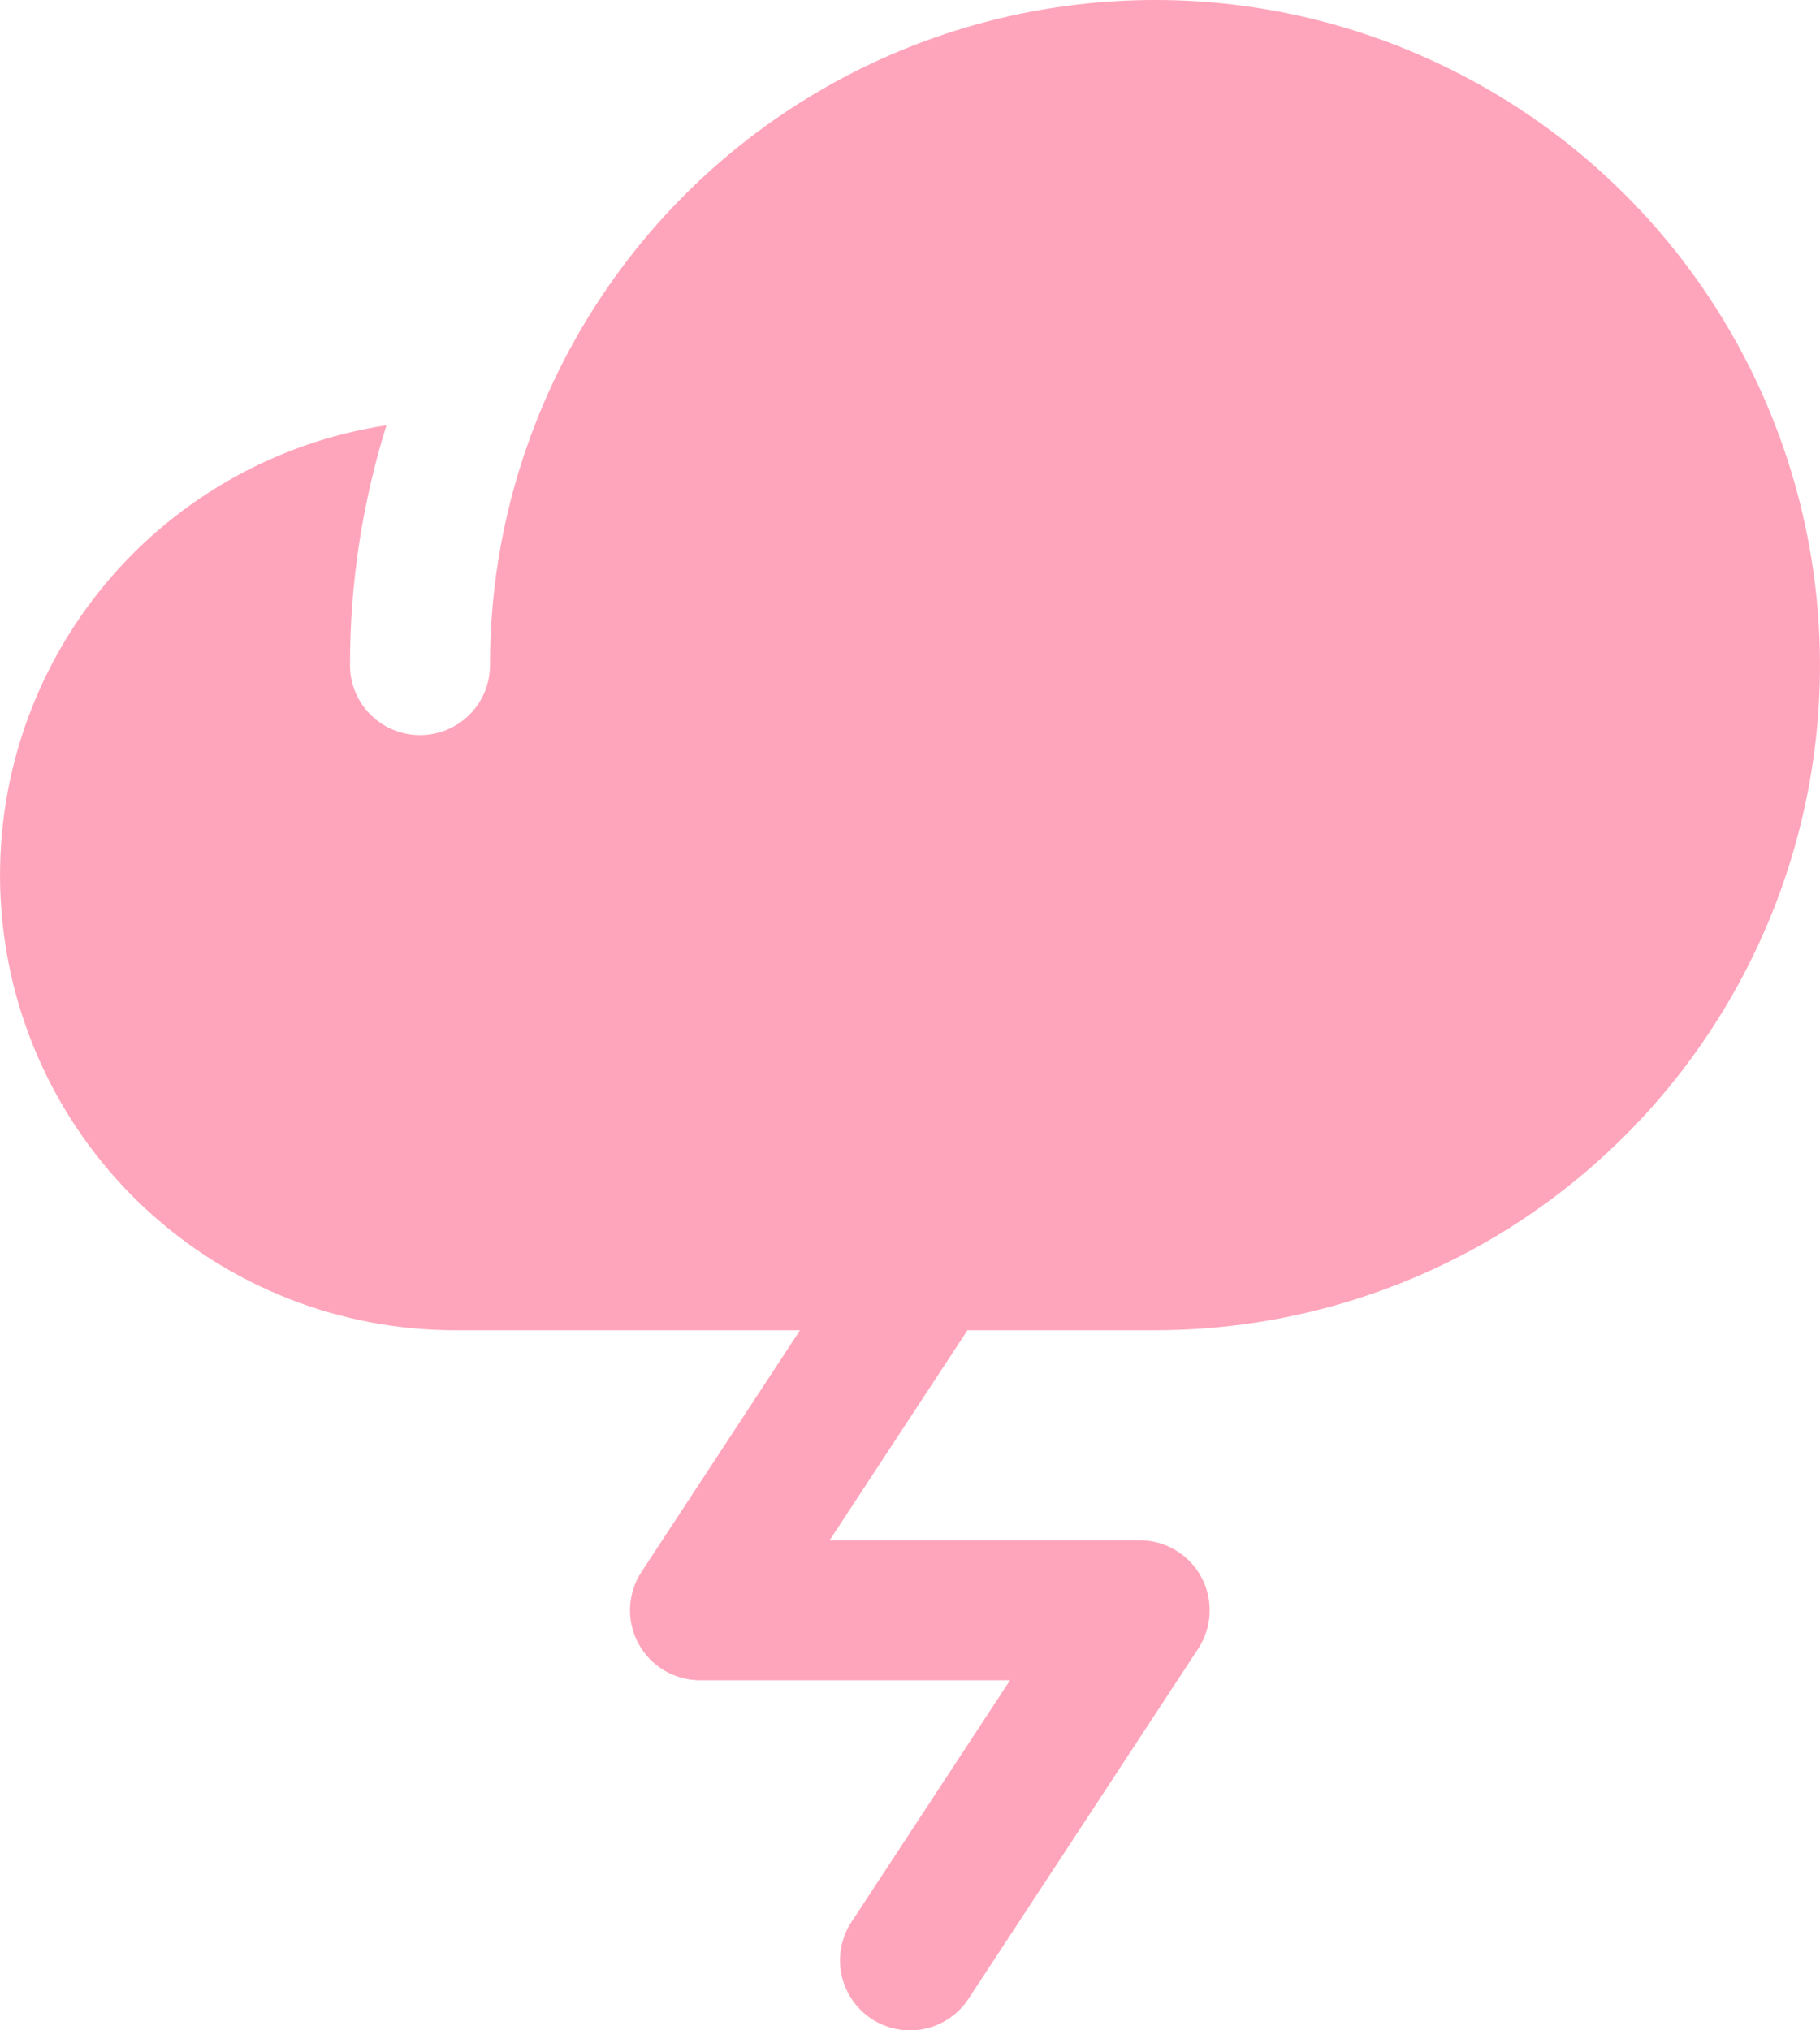 <?xml version="1.0" encoding="UTF-8"?> <svg xmlns="http://www.w3.org/2000/svg" width="26" height="29" viewBox="0 0 26 29" fill="none"> <path d="M13.821 19L11.852 22H16.281C16.462 22 16.639 22.049 16.794 22.142C16.948 22.234 17.076 22.366 17.161 22.525C17.247 22.684 17.288 22.863 17.28 23.043C17.273 23.223 17.216 23.398 17.117 23.549L13.836 28.549C13.691 28.771 13.463 28.926 13.203 28.98C12.944 29.033 12.673 28.982 12.451 28.836C12.23 28.691 12.075 28.463 12.021 28.204C11.967 27.944 12.018 27.673 12.164 27.452L14.429 24H10C9.82 24 9.643 23.951 9.488 23.859C9.333 23.767 9.206 23.634 9.12 23.475C9.034 23.317 8.993 23.138 9.001 22.957C9.009 22.777 9.065 22.602 9.164 22.452L11.429 19H6.5C4.861 19 3.283 18.381 2.081 17.267C0.879 16.152 0.142 14.625 0.019 12.991C-0.105 11.357 0.393 9.736 1.413 8.453C2.434 7.171 3.901 6.321 5.521 6.074C5.175 7.183 4.999 8.338 5 9.5C5 9.766 5.105 10.02 5.293 10.207C5.48 10.395 5.735 10.5 6 10.5C6.265 10.5 6.52 10.395 6.707 10.207C6.895 10.02 7 9.766 7 9.5C6.999 8.337 7.212 7.184 7.63 6.098L7.631 6.096C8.251 4.48 9.301 3.064 10.667 2.001C12.033 0.939 13.664 0.269 15.383 0.066C17.102 -0.138 18.844 0.132 20.42 0.847C21.997 1.561 23.349 2.692 24.329 4.119C25.309 5.545 25.882 7.213 25.983 8.941C26.085 10.669 25.713 12.392 24.907 13.923C24.102 15.455 22.892 16.738 21.411 17.633C19.929 18.527 18.231 19 16.5 19H13.821Z" fill="#FFA5BB"></path> </svg> 